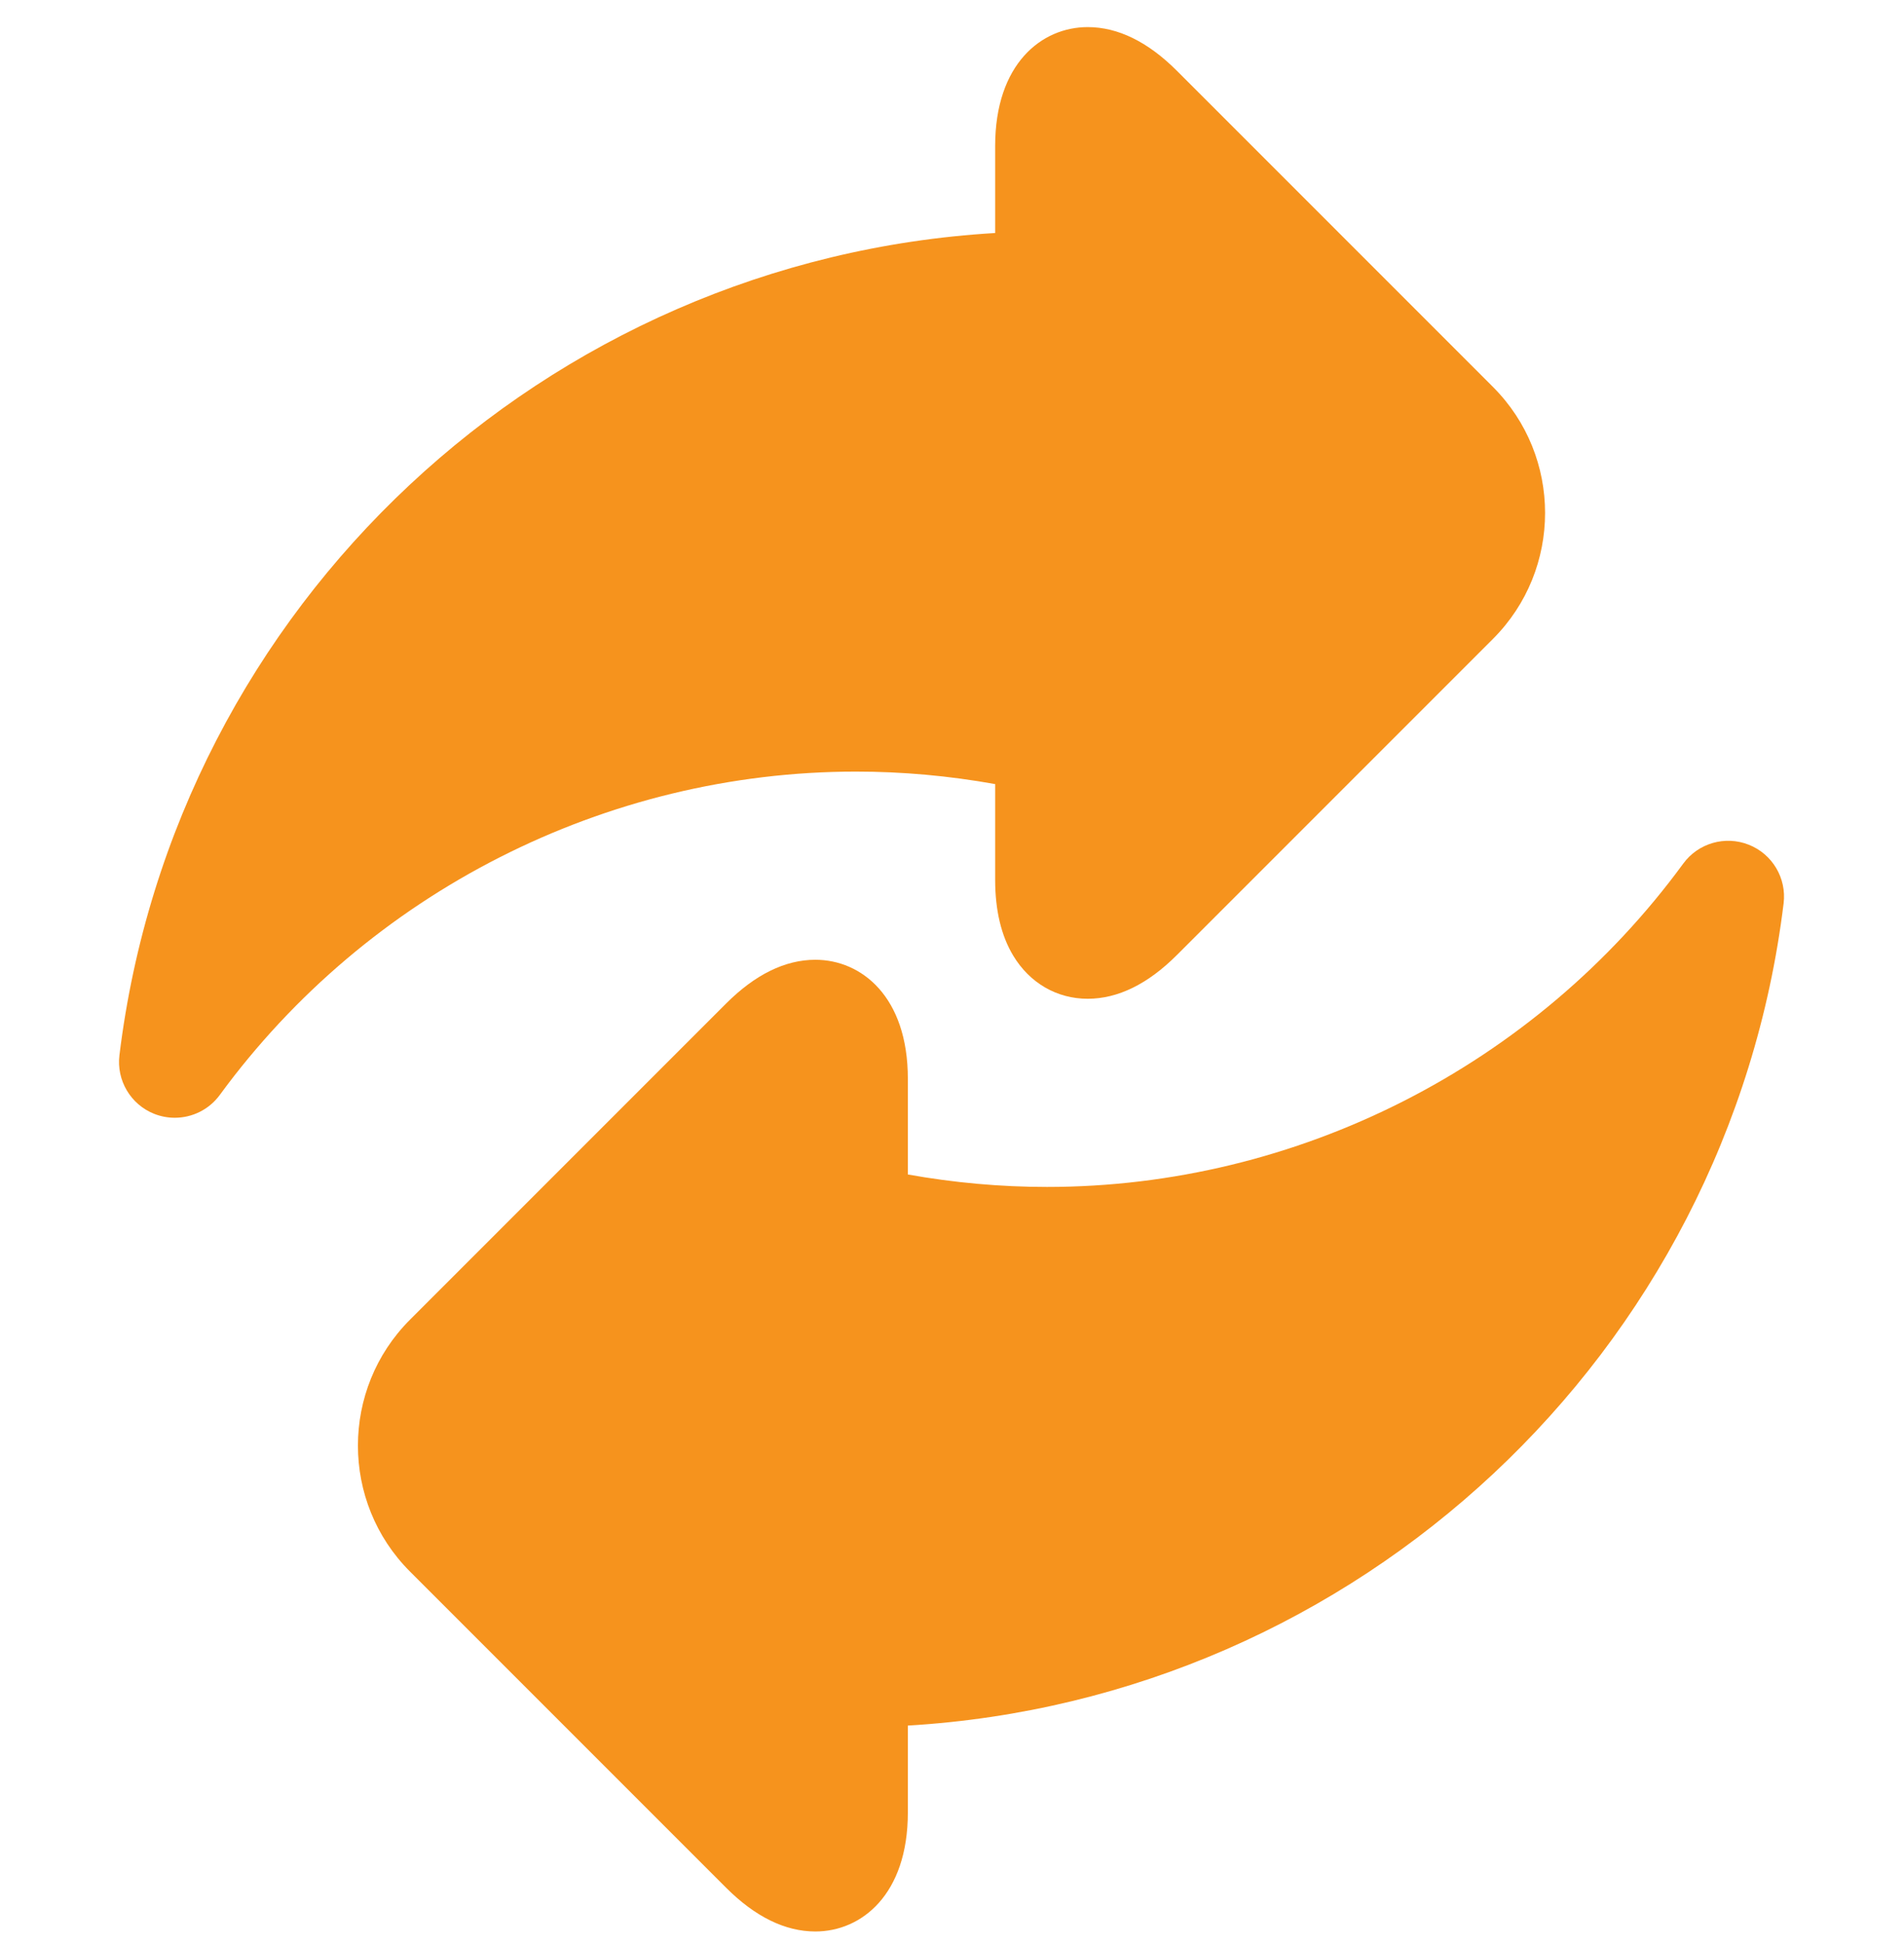 <svg width="48" height="49" viewBox="0 0 48 49" fill="none" xmlns="http://www.w3.org/2000/svg">
<g id="Frame" clip-path="url(#clip0_4020_181)">
<path id="Vector" d="M25.088 19.763V22.176C25.088 22.942 25.241 23.585 25.543 24.086C25.96 24.778 26.644 25.174 27.421 25.174C28.182 25.174 28.938 24.803 29.668 24.073L37.639 16.102C39.389 14.352 39.389 11.505 37.639 9.754L29.668 1.783C28.938 1.053 28.182 0.683 27.421 0.683C26.259 0.683 25.088 1.61 25.088 3.681V5.873C13.771 6.541 4.403 15.226 3.011 26.596C2.933 27.231 3.294 27.839 3.889 28.075C4.057 28.141 4.233 28.173 4.406 28.173C4.845 28.173 5.27 27.968 5.541 27.598C9.276 22.495 15.272 19.448 21.581 19.448C22.75 19.448 23.926 19.554 25.088 19.763Z" fill="#F6931D"/>
<path id="Vector_2" d="M44.086 21.291C43.491 21.055 42.812 21.251 42.434 21.768C38.7 26.87 32.703 29.917 26.394 29.917C25.225 29.917 24.05 29.811 22.887 29.603V27.189C22.887 25.119 21.716 24.191 20.555 24.191C19.794 24.191 19.038 24.562 18.307 25.292L10.336 33.263C8.586 35.013 8.586 37.861 10.336 39.611L18.307 47.582C19.038 48.312 19.794 48.683 20.555 48.683C21.716 48.683 22.887 47.755 22.887 45.684V43.493C34.205 42.824 43.572 34.14 44.965 22.77C45.043 22.134 44.682 21.526 44.086 21.291Z" fill="#F6931D"/>
</g>
<defs>
<clipPath id="clip0_4020_181">
<rect width="48" height="48" fill="white" transform="translate(0 0.683)"/>
</clipPath>
</defs>
</svg>
